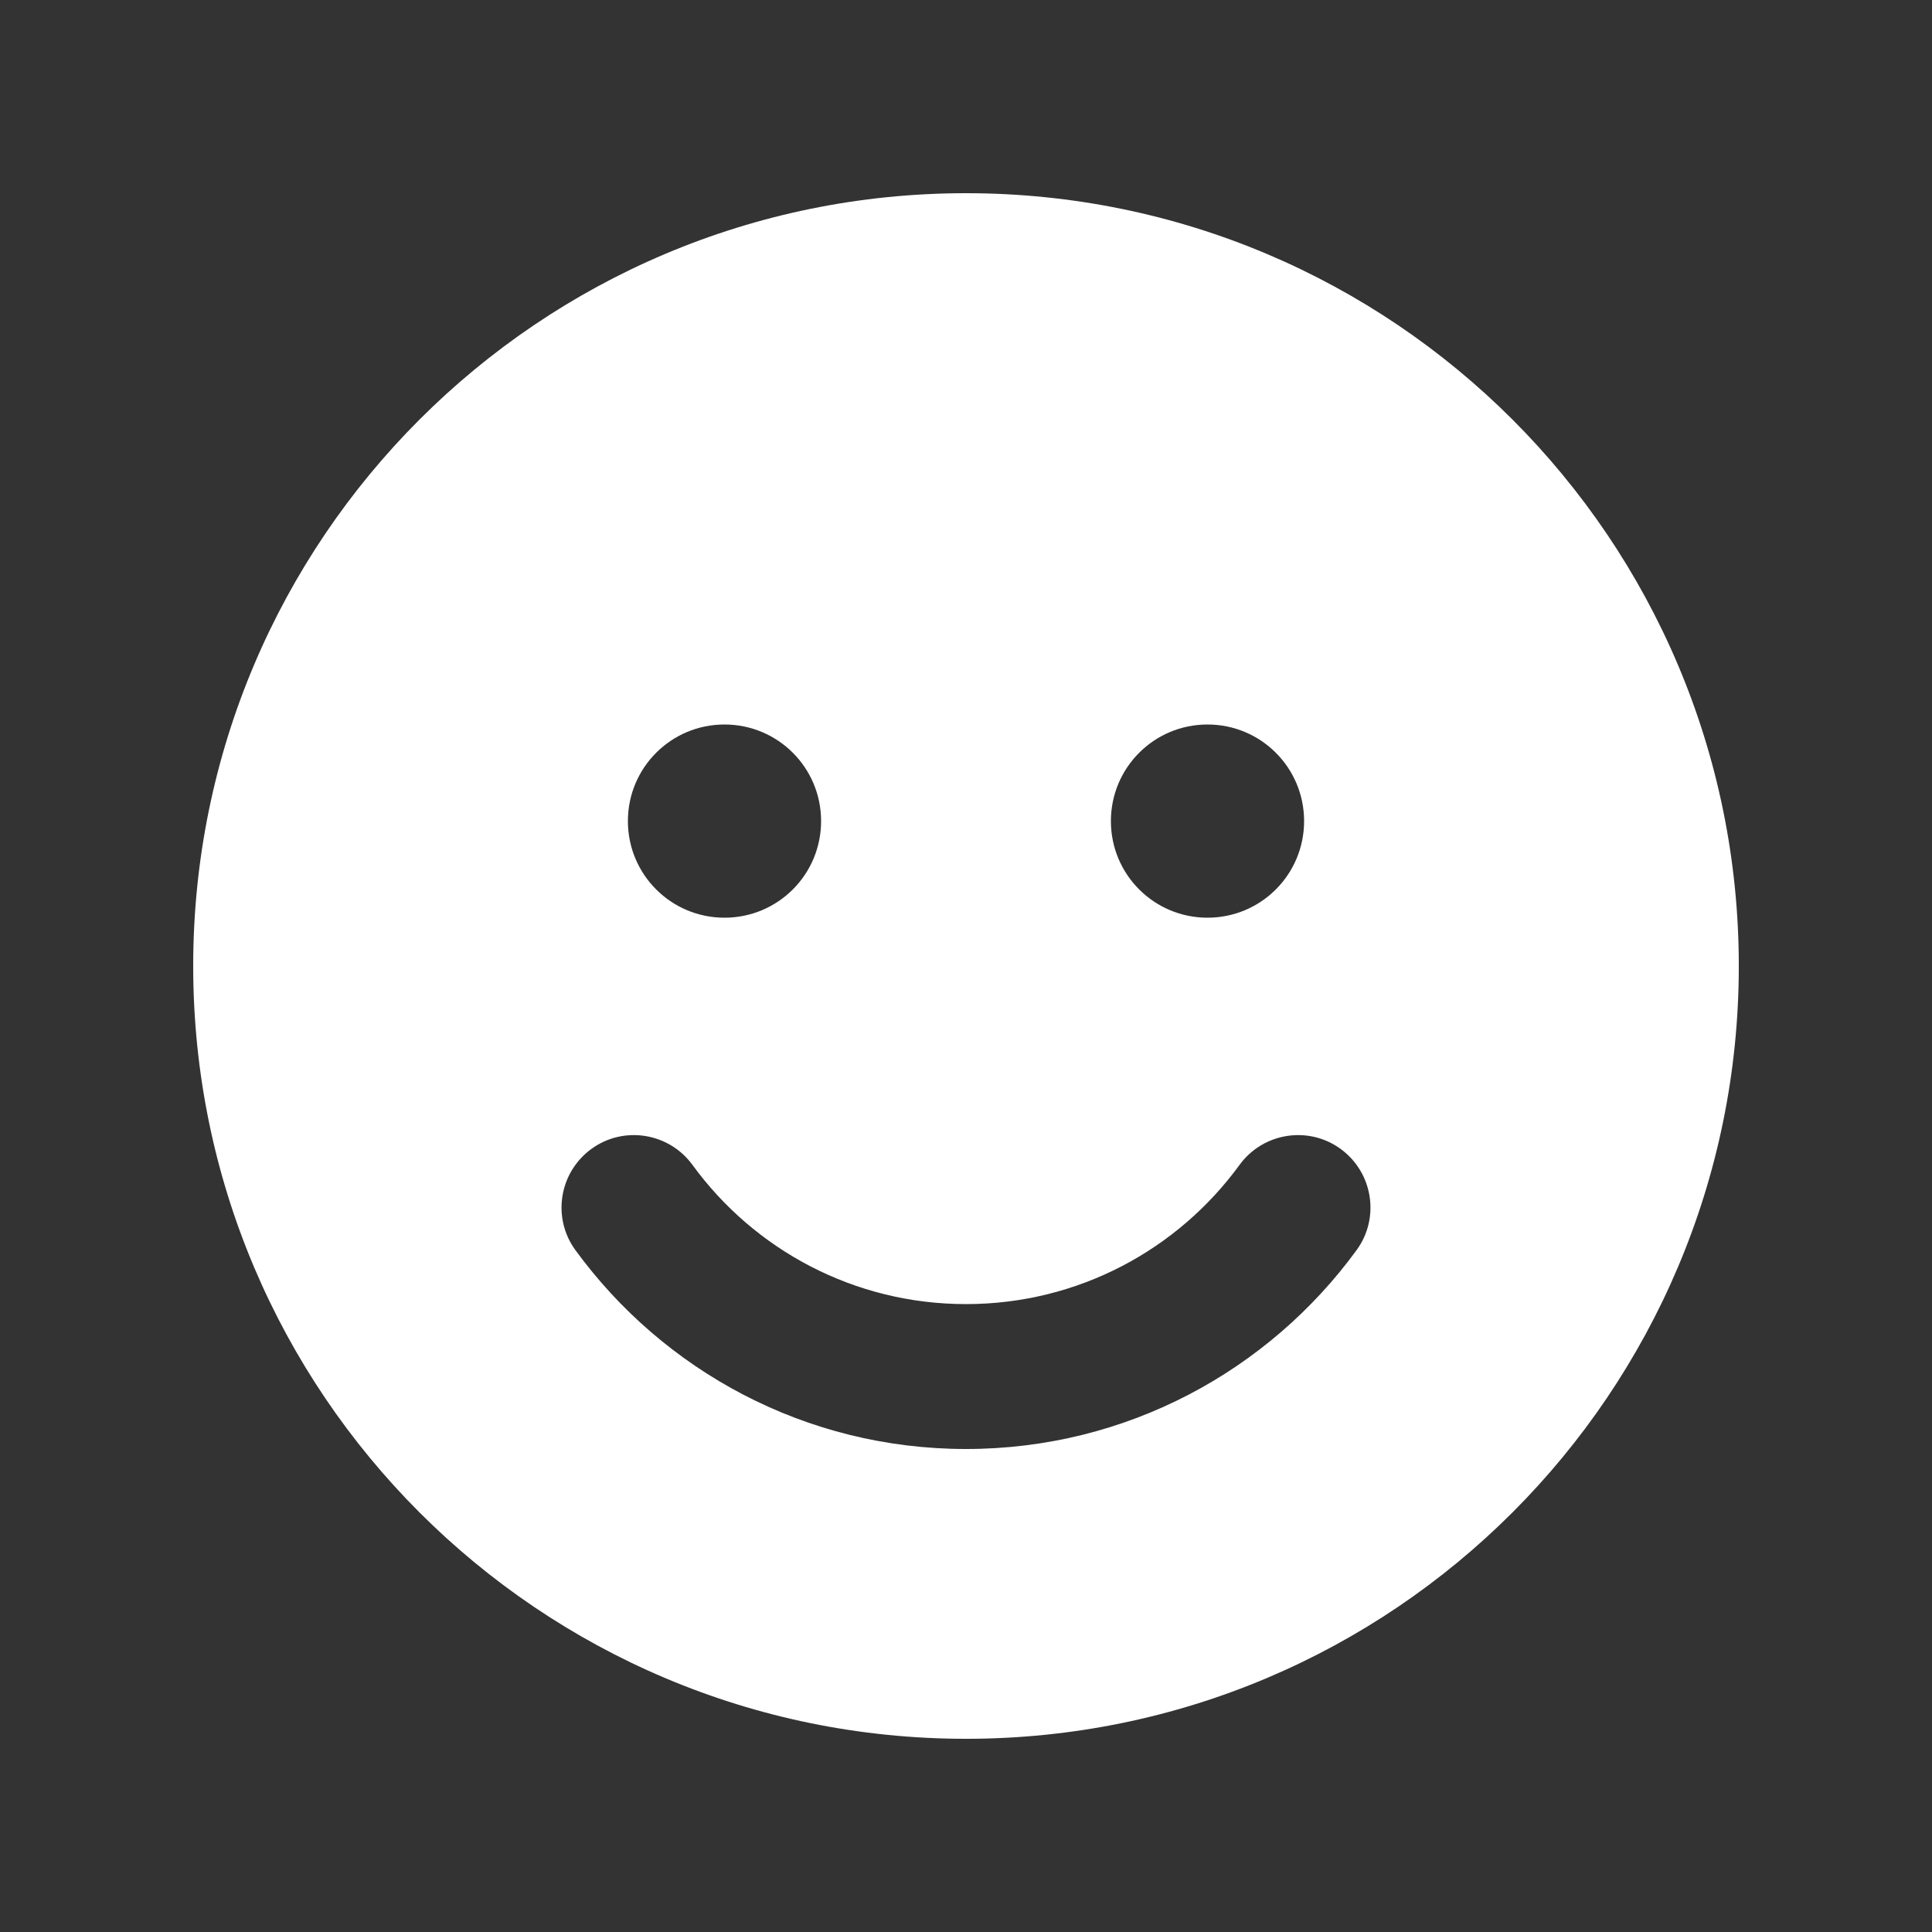 <svg width="58" height="58" viewBox="0 0 58 58" fill="none" xmlns="http://www.w3.org/2000/svg">
<rect x="0" y="0" width="58" height="58" fill="#333333" stroke="none"/>
<path d="M29 52.2C41.814 52.2 52.2 41.814 52.2 29C52.2 16.186 41.814 5.8 29 5.8C16.186 5.8 5.8 16.186 5.8 29C5.8 41.814 16.186 52.2 29 52.2ZM20.789 34.972C22.638 37.51 25.629 39.15 29 39.15C32.371 39.15 35.362 37.51 37.211 34.972C37.917 34.003 39.277 33.785 40.247 34.492C41.216 35.199 41.434 36.558 40.727 37.528C38.09 41.144 33.821 43.5 29 43.5C24.179 43.5 19.91 41.144 17.273 37.528C16.566 36.558 16.784 35.199 17.753 34.492C18.723 33.785 20.082 34.003 20.789 34.972ZM18.85 24.65C18.85 23.046 20.146 21.75 21.75 21.75C23.354 21.75 24.65 23.046 24.65 24.65C24.65 26.254 23.354 27.55 21.75 27.55C20.146 27.55 18.85 26.254 18.85 24.65ZM36.25 21.75C37.854 21.75 39.15 23.046 39.15 24.65C39.15 26.254 37.854 27.55 36.25 27.55C34.646 27.55 33.35 26.254 33.35 24.65C33.35 23.046 34.646 21.75 36.25 21.75Z" fill="white"/>
</svg>
